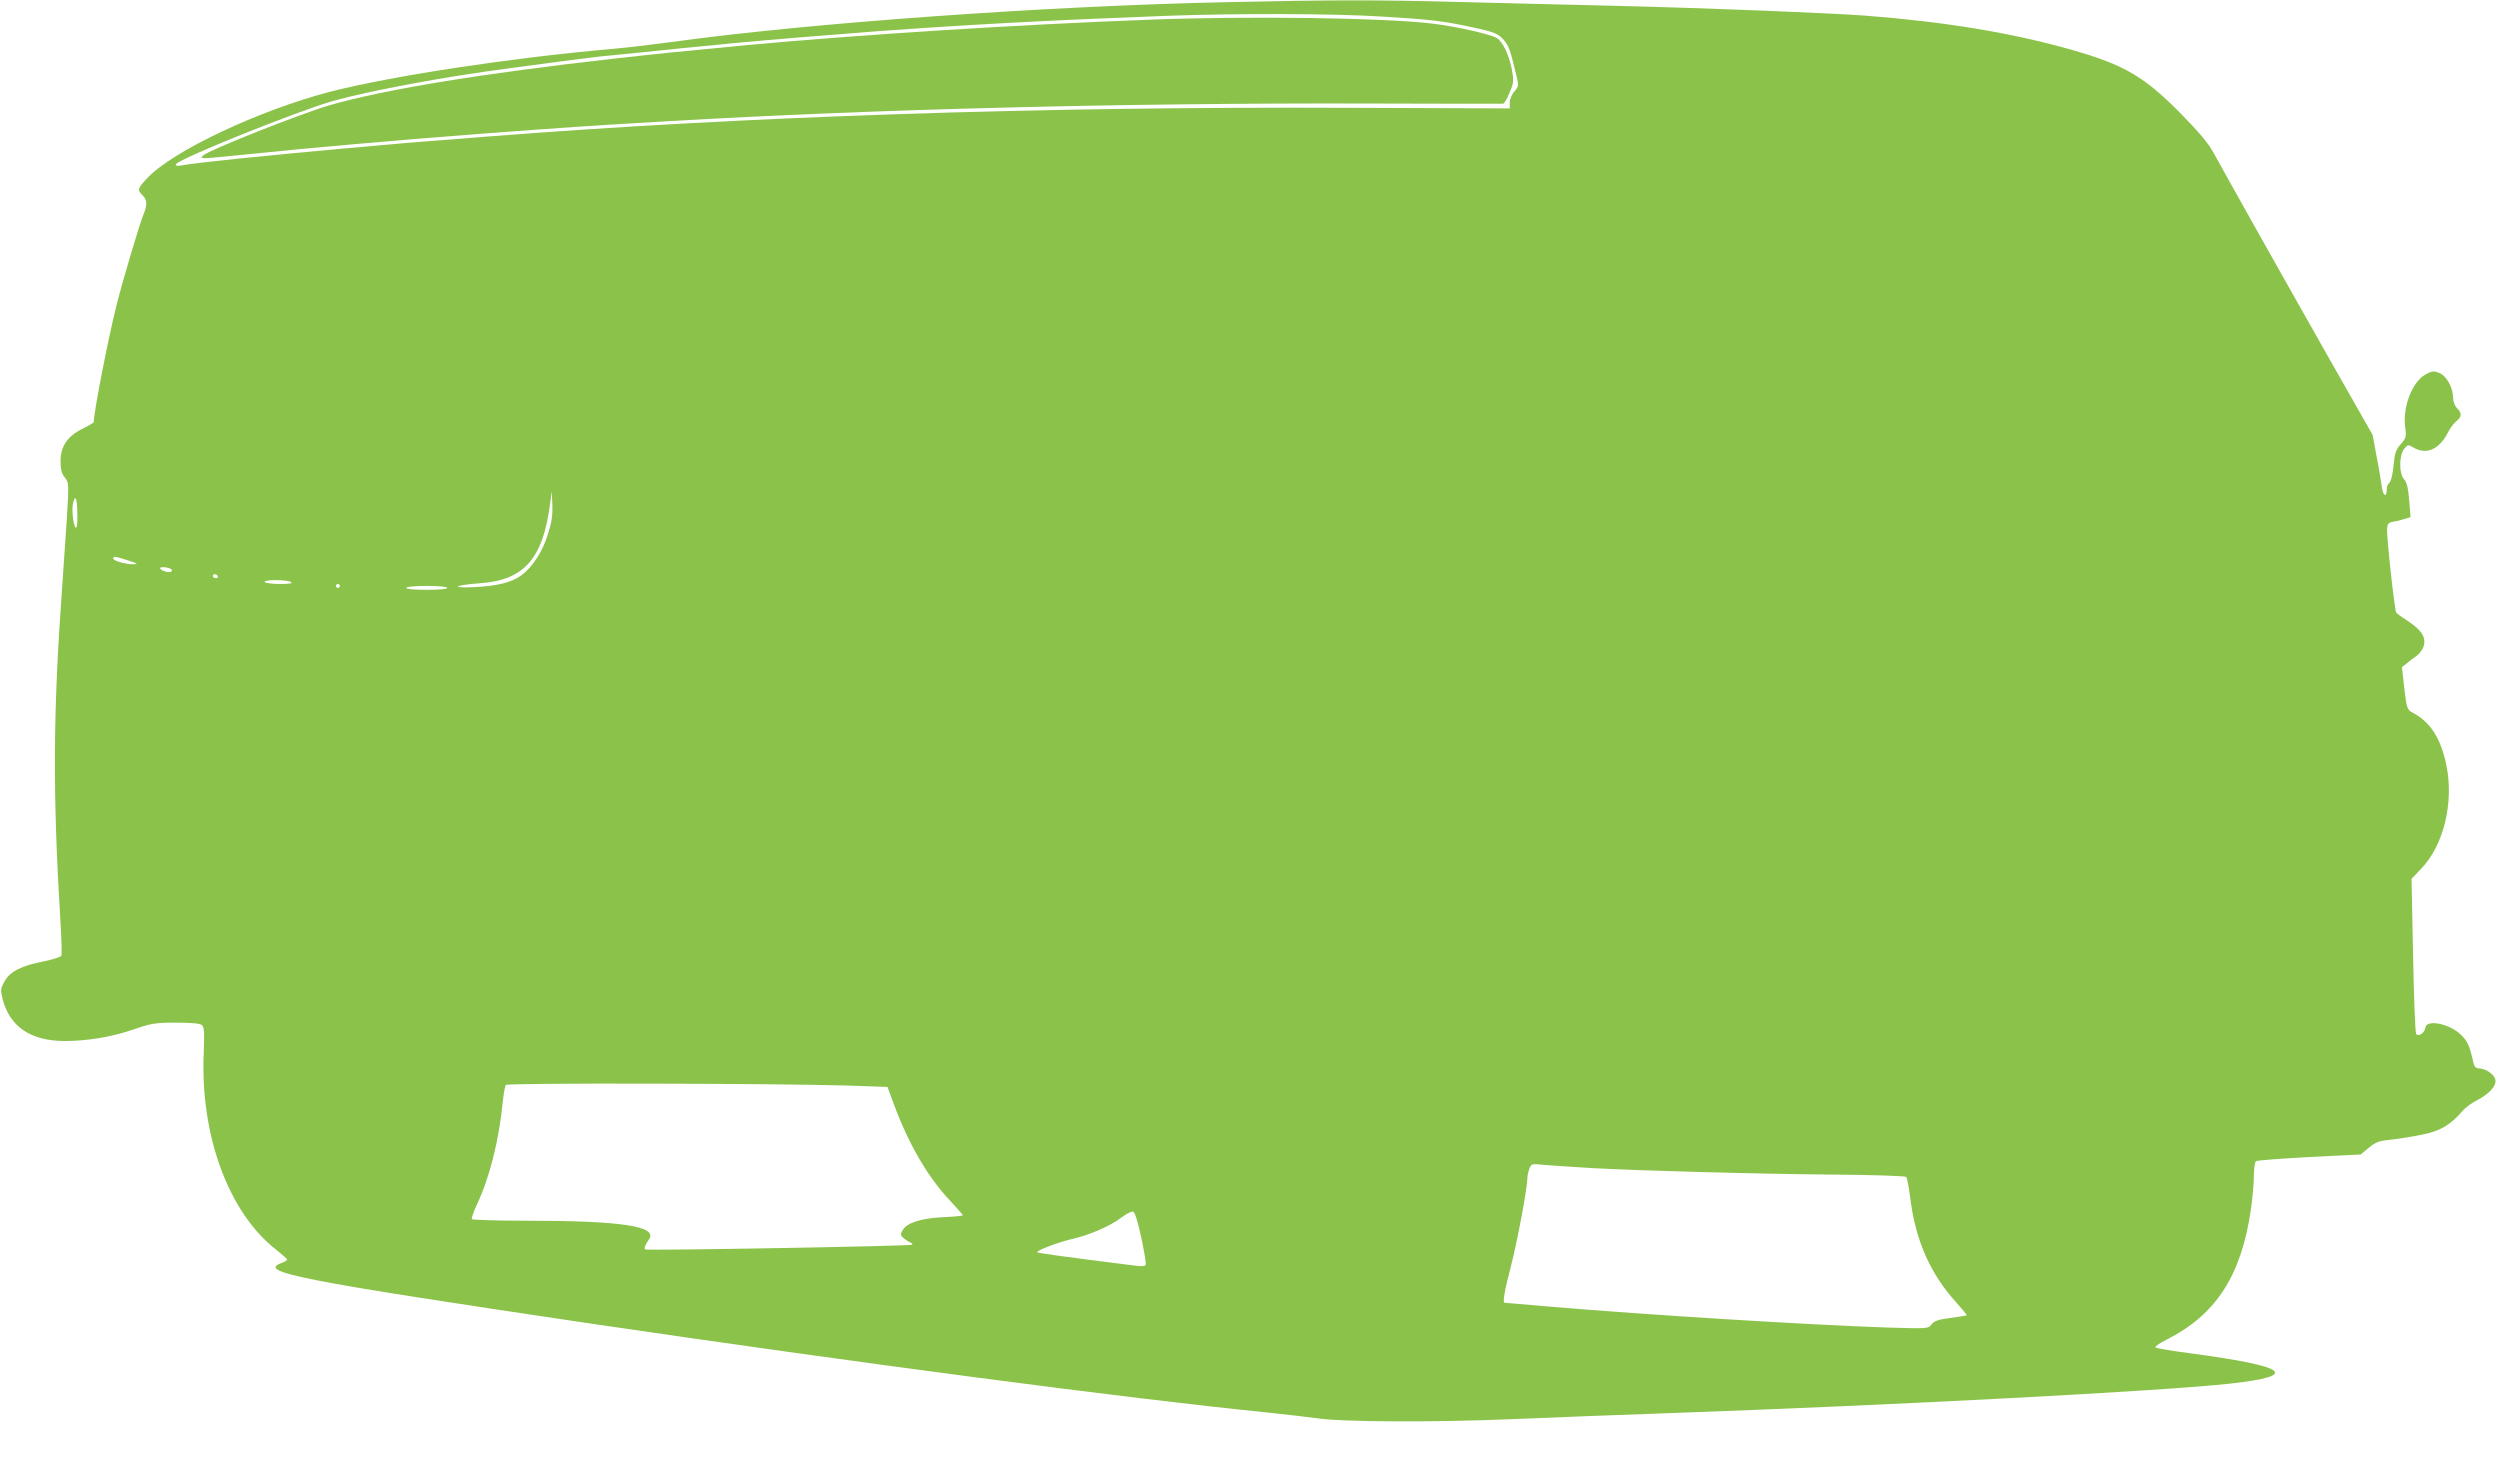<?xml version="1.0" standalone="no"?>
<!DOCTYPE svg PUBLIC "-//W3C//DTD SVG 20010904//EN"
 "http://www.w3.org/TR/2001/REC-SVG-20010904/DTD/svg10.dtd">
<svg version="1.0" xmlns="http://www.w3.org/2000/svg"
 width="1280pt" height="757pt" viewBox="0 0 1280 757"
 preserveAspectRatio="xMidYMid meet">
<g transform="translate(0,757) scale(0.1,-0.1)"
fill="#8bc34a" stroke="none">
<path d="M6285 7559 c-922 -19 -2149 -107 -2845 -204 -96 -13 -231 -29 -300
-35 -518 -45 -1129 -138 -1447 -219 -366 -95 -812 -305 -941 -445 -48 -52 -50
-58 -22 -86 24 -24 25 -48 5 -97 -20 -48 -108 -343 -139 -468 -43 -171 -116
-547 -116 -596 0 -3 -25 -18 -55 -33 -79 -38 -115 -91 -115 -166 0 -44 5 -64
22 -85 21 -27 21 -29 10 -214 -7 -102 -17 -247 -22 -321 -49 -675 -51 -1073
-10 -1748 5 -84 7 -158 4 -165 -2 -7 -43 -19 -89 -29 -115 -22 -174 -52 -202
-103 -21 -38 -21 -44 -9 -93 38 -141 145 -212 319 -212 112 0 240 21 347 58
96 33 115 36 222 36 79 0 121 -4 131 -12 13 -11 14 -35 10 -145 -18 -423 129
-819 373 -1007 29 -24 54 -45 54 -49 0 -4 -13 -12 -30 -18 -123 -46 97 -89
1580 -309 1358 -200 2752 -384 3450 -454 113 -12 234 -26 270 -31 121 -20 605
-22 1005 -5 209 9 574 23 810 31 1150 41 2513 112 2864 151 361 40 298 88
-204 155 -93 12 -174 26 -179 30 -5 4 20 22 55 39 255 128 385 329 434 670 8
58 15 135 15 172 0 37 5 70 11 73 6 4 128 13 272 21 144 7 263 13 264 13 0 1
19 16 42 35 35 29 51 35 113 41 40 4 112 16 161 26 92 18 144 50 206 122 13
15 44 39 70 52 67 34 105 77 97 109 -7 27 -51 56 -85 56 -14 0 -23 9 -27 28
-20 89 -29 109 -63 143 -57 57 -176 82 -183 38 -4 -27 -33 -48 -47 -34 -5 6
-12 183 -16 403 l-8 392 52 55 c113 119 165 335 127 525 -29 140 -81 222 -173
271 -29 16 -30 20 -43 125 l-12 108 25 20 c14 12 37 29 50 38 14 10 29 30 35
46 16 45 -8 85 -75 129 -32 21 -61 41 -64 46 -9 12 -51 398 -47 432 2 23 9 31
28 33 14 2 40 8 58 14 l34 10 -7 87 c-5 63 -12 91 -26 107 -27 29 -26 123 0
155 19 24 20 24 49 7 64 -38 131 -9 174 75 11 23 31 49 44 60 29 23 30 41 4
67 -12 12 -20 34 -20 53 -1 53 -33 112 -70 127 -29 12 -37 11 -69 -6 -71 -38
-121 -168 -106 -275 6 -45 4 -52 -23 -83 -26 -29 -31 -46 -37 -110 -4 -44 -13
-80 -21 -87 -8 -6 -14 -22 -14 -35 0 -44 -19 -34 -25 13 -4 27 -15 97 -27 157
l-20 109 -228 401 c-232 409 -516 915 -585 1041 -27 50 -74 106 -164 198 -190
194 -294 255 -561 331 -307 88 -656 145 -1060 176 -197 14 -782 38 -1270 50
-234 5 -600 15 -815 20 -421 11 -637 11 -1180 -1z m795 -74 c249 -15 311 -23
455 -54 117 -25 137 -33 167 -69 24 -29 31 -50 61 -175 14 -56 13 -58 -9 -85
-14 -15 -24 -40 -24 -57 l0 -30 -822 3 c-1581 7 -3103 -44 -4423 -148 -413
-32 -412 -32 -720 -60 -414 -37 -778 -75 -836 -87 -22 -4 -30 -2 -28 6 9 26
619 271 804 324 190 53 576 125 900 167 39 5 160 21 270 36 110 14 218 28 240
29 22 2 85 8 140 14 55 6 170 17 255 26 85 8 200 19 255 25 146 14 503 43 725
60 482 35 919 58 1485 79 355 13 855 12 1105 -4z m-4275 -2651 c-27 -88 -78
-167 -136 -210 -50 -36 -121 -54 -239 -60 -130 -6 -105 10 30 20 224 16 321
126 357 411 l8 60 3 -70 c2 -53 -3 -89 -23 -151z m-2409 105 c1 -52 -2 -77 -9
-70 -12 12 -21 93 -13 125 12 48 21 26 22 -55z m259 -238 c48 -15 54 -19 30
-20 -39 -1 -105 17 -105 29 0 13 6 13 75 -9z m224 -47 c2 -2 2 -7 -2 -10 -9
-10 -57 5 -57 17 0 10 48 4 59 -7z m236 -34 c3 -5 -1 -10 -9 -10 -9 0 -16 5
-16 10 0 6 4 10 9 10 6 0 13 -4 16 -10z m375 -30 c10 -7 -7 -10 -57 -10 -39 0
-75 5 -78 10 -8 13 115 13 135 0z m250 -20 c0 -5 -4 -10 -10 -10 -5 0 -10 5
-10 10 0 6 5 10 10 10 6 0 10 -4 10 -10z m550 -10 c0 -6 -42 -10 -105 -10 -63
0 -105 4 -105 10 0 6 42 10 105 10 63 0 105 -4 105 -10z m2045 -2548 l209 -7
33 -90 c75 -202 174 -373 287 -492 36 -39 66 -73 66 -75 0 -3 -47 -8 -103 -10
-115 -6 -187 -30 -207 -69 -11 -20 -10 -25 9 -40 12 -10 27 -19 34 -22 6 -2
10 -7 7 -10 -7 -7 -1359 -31 -1367 -24 -6 7 0 23 19 50 50 68 -135 97 -628 97
-150 0 -275 4 -278 8 -3 5 9 38 25 73 65 136 114 329 134 534 4 39 11 75 15
80 9 11 1378 8 1745 -3z m3805 -422 c272 -15 838 -30 1243 -34 203 -1 372 -7
377 -12 4 -5 13 -49 19 -97 27 -227 103 -399 241 -550 29 -32 51 -59 49 -61
-2 -2 -40 -8 -83 -14 -63 -8 -83 -15 -97 -33 -16 -22 -17 -22 -225 -16 -408
14 -1221 64 -1728 107 -126 11 -231 20 -233 20 -10 0 1 66 32 183 32 123 85
403 85 454 0 12 5 34 10 48 10 27 12 27 73 21 34 -3 141 -10 237 -16z m-2297
-355 c15 -71 26 -134 23 -141 -3 -7 -22 -9 -63 -3 -405 51 -493 64 -493 68 0
10 113 52 178 67 86 19 198 67 252 109 25 19 52 33 60 32 10 -2 23 -40 43
-132z"/>
<path d="M5880 7469 c-671 -25 -1481 -77 -2045 -129 -350 -33 -445 -43 -690
-70 -676 -76 -1177 -158 -1458 -239 -150 -44 -617 -229 -647 -257 -12 -12 -11
-14 12 -14 15 0 111 9 215 20 340 35 739 70 1193 105 486 36 511 38 970 65
1051 61 2314 93 3560 90 382 -1 700 -2 706 -1 6 1 21 26 33 57 22 51 22 60 12
117 -16 78 -45 141 -77 162 -30 19 -205 59 -329 74 -243 30 -941 40 -1455 20z"/>
</g>
</svg>
